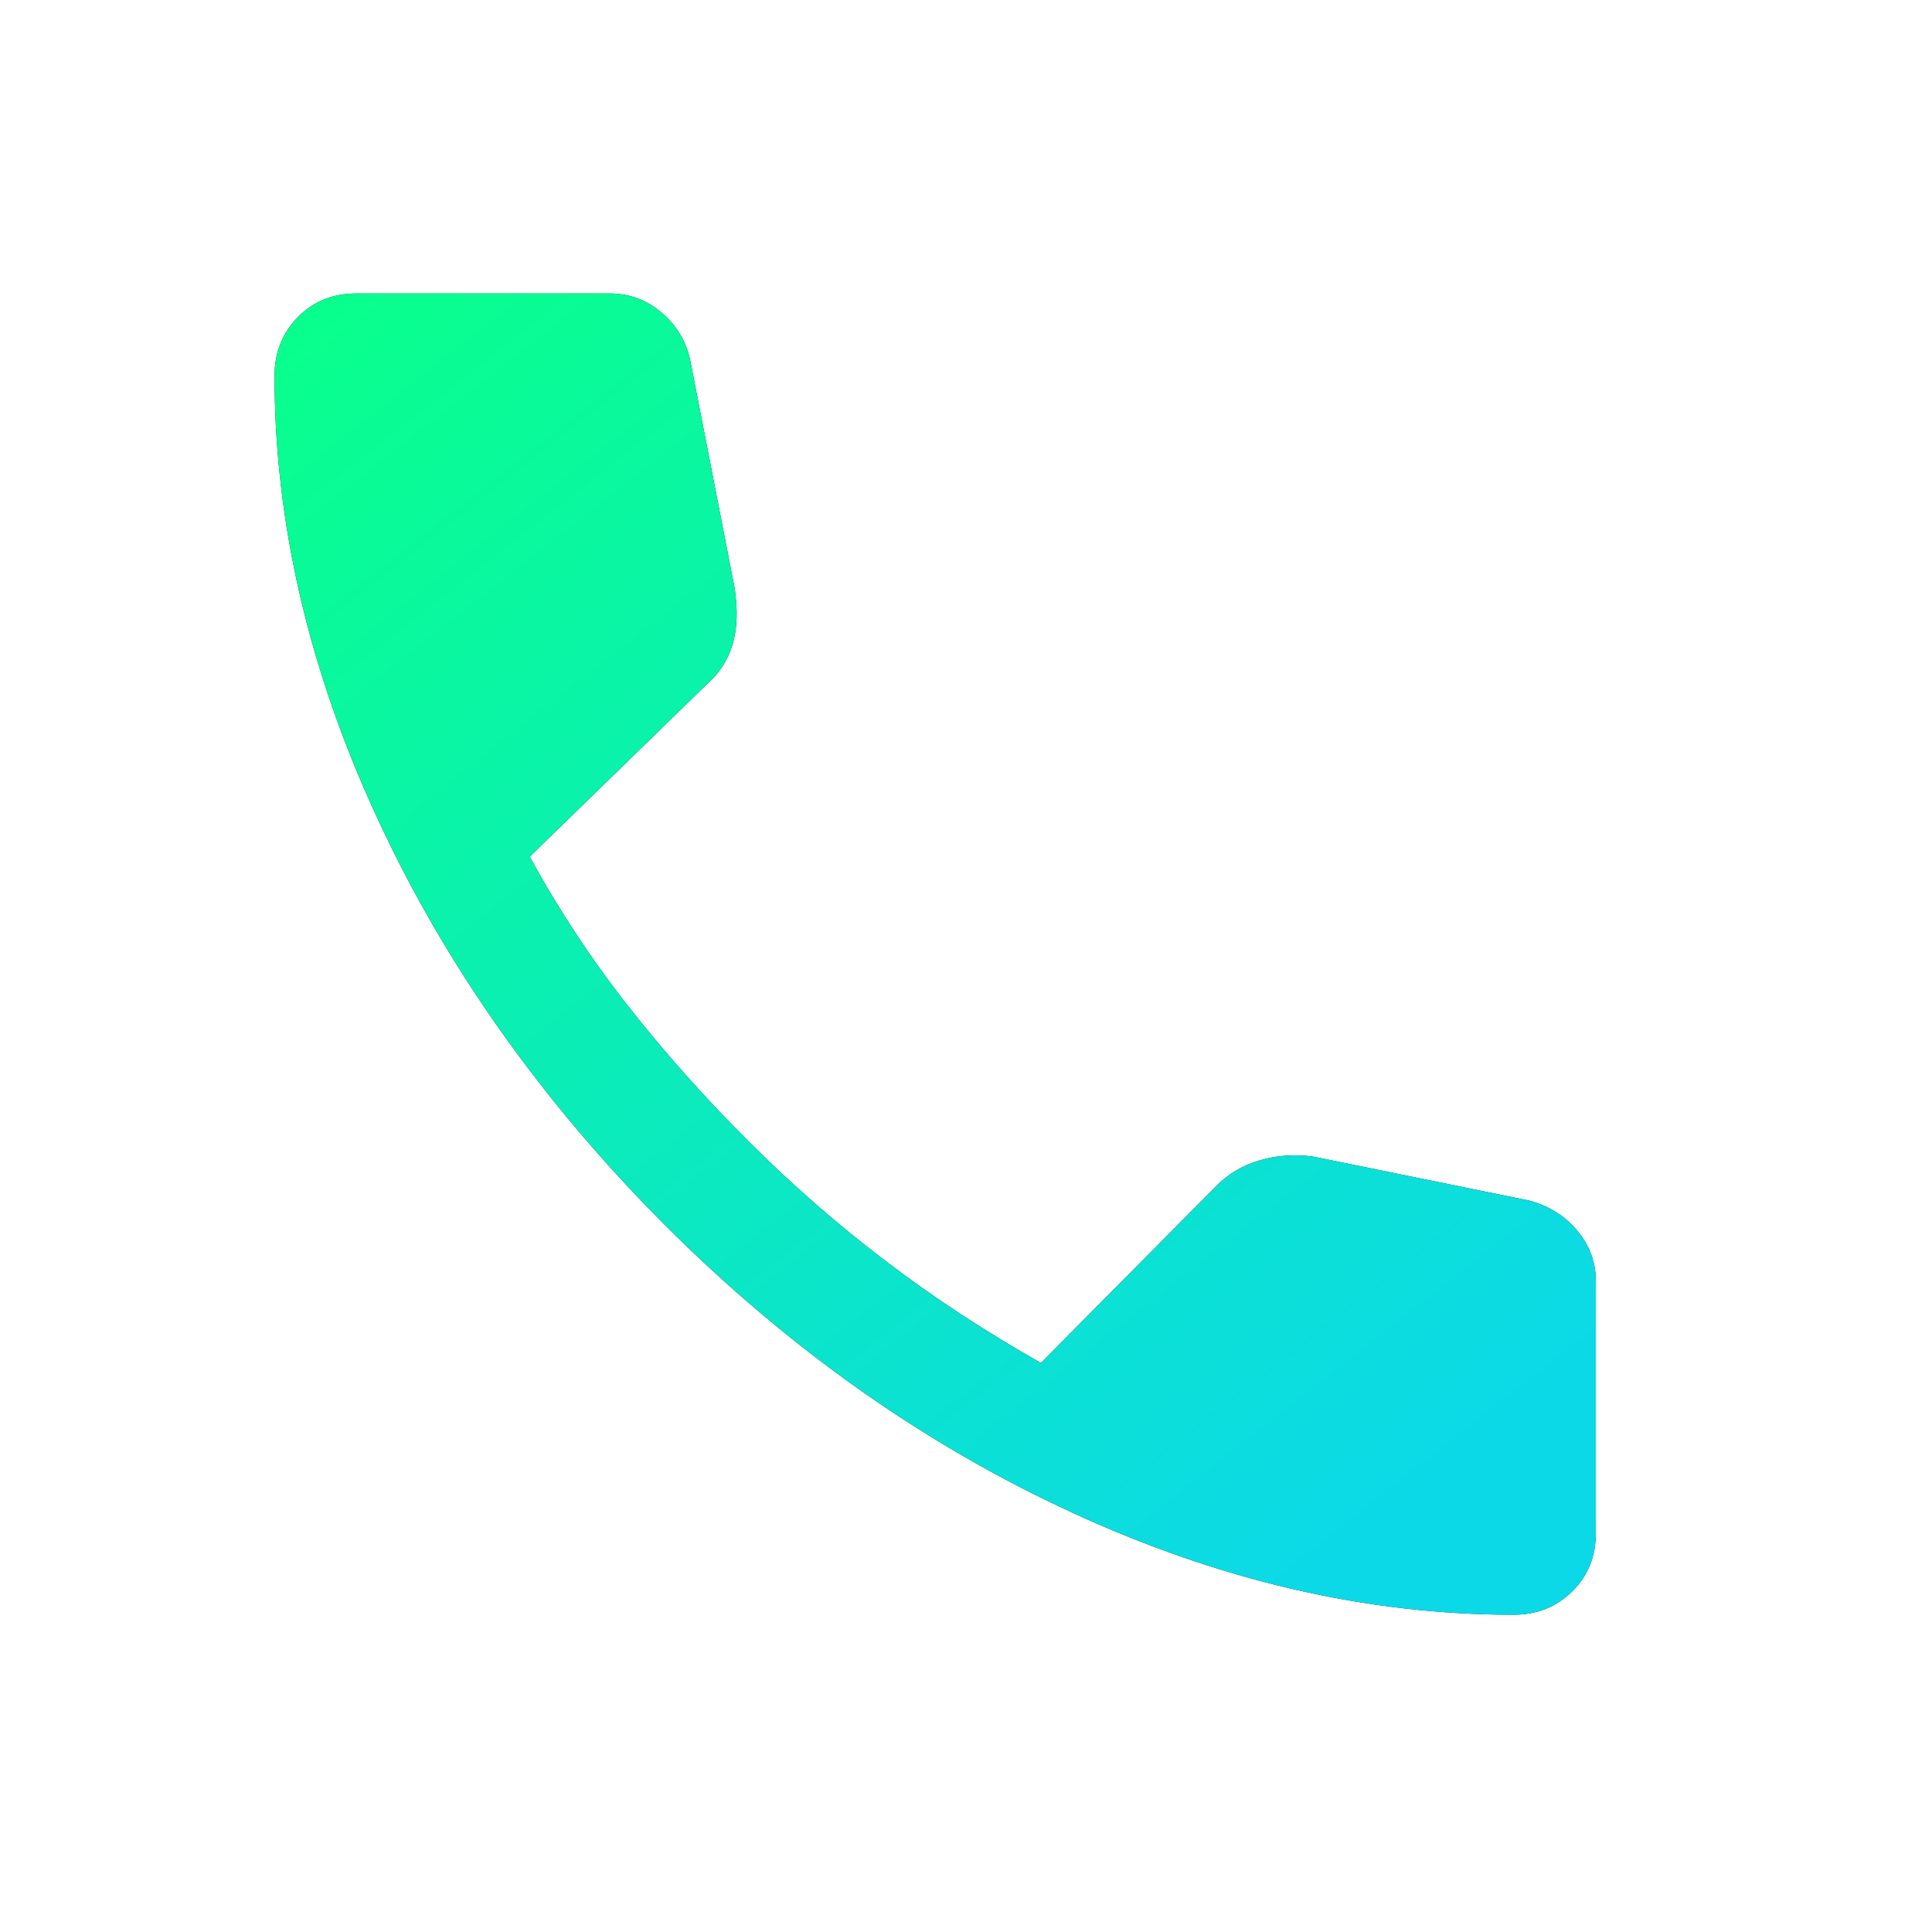 <svg width="29" height="29" viewBox="0 0 29 29" fill="none" xmlns="http://www.w3.org/2000/svg">
<mask id="mask0_4686_13185" style="mask-type:alpha" maskUnits="userSpaceOnUse" x="0" y="0" width="29" height="29">
<rect x="0.038" y="0.321" width="28" height="28" fill="#D9D9D9"/>
</mask>
<g mask="url(#mask0_4686_13185)">
<path d="M22.718 24.238C20.52 24.238 18.311 23.727 16.092 22.704C13.873 21.682 11.832 20.24 9.97 18.378C8.116 16.516 6.677 14.477 5.655 12.262C4.632 10.047 4.121 7.84 4.121 5.641C4.121 5.291 4.238 4.998 4.471 4.76C4.704 4.523 4.996 4.405 5.346 4.405H9.151C9.446 4.405 9.706 4.501 9.931 4.693C10.156 4.885 10.299 5.123 10.36 5.405L11.029 8.838C11.075 9.157 11.066 9.43 11 9.659C10.934 9.888 10.816 10.08 10.645 10.236L7.951 12.859C8.385 13.653 8.88 14.404 9.437 15.113C9.994 15.821 10.598 16.497 11.247 17.142C11.887 17.782 12.568 18.377 13.289 18.925C14.009 19.474 14.788 19.985 15.624 20.458L18.242 17.817C18.425 17.627 18.646 17.494 18.905 17.418C19.165 17.341 19.434 17.323 19.714 17.361L22.954 18.021C23.248 18.099 23.489 18.249 23.675 18.472C23.861 18.695 23.954 18.948 23.954 19.23V23.013C23.954 23.363 23.836 23.655 23.599 23.888C23.362 24.122 23.068 24.238 22.718 24.238Z" fill="#1C1B1F"/>
<path d="M22.718 24.238C20.52 24.238 18.311 23.727 16.092 22.704C13.873 21.682 11.832 20.24 9.97 18.378C8.116 16.516 6.677 14.477 5.655 12.262C4.632 10.047 4.121 7.84 4.121 5.641C4.121 5.291 4.238 4.998 4.471 4.76C4.704 4.523 4.996 4.405 5.346 4.405H9.151C9.446 4.405 9.706 4.501 9.931 4.693C10.156 4.885 10.299 5.123 10.36 5.405L11.029 8.838C11.075 9.157 11.066 9.43 11 9.659C10.934 9.888 10.816 10.08 10.645 10.236L7.951 12.859C8.385 13.653 8.88 14.404 9.437 15.113C9.994 15.821 10.598 16.497 11.247 17.142C11.887 17.782 12.568 18.377 13.289 18.925C14.009 19.474 14.788 19.985 15.624 20.458L18.242 17.817C18.425 17.627 18.646 17.494 18.905 17.418C19.165 17.341 19.434 17.323 19.714 17.361L22.954 18.021C23.248 18.099 23.489 18.249 23.675 18.472C23.861 18.695 23.954 18.948 23.954 19.23V23.013C23.954 23.363 23.836 23.655 23.599 23.888C23.362 24.122 23.068 24.238 22.718 24.238Z" fill="url(#paint0_linear_4686_13185)"/>
</g>
<defs>
<linearGradient id="paint0_linear_4686_13185" x1="5.348" y1="4.405" x2="20.137" y2="23.296" gradientUnits="userSpaceOnUse">
<stop stop-color="#09FF8D"/>
<stop offset="1" stop-color="#0CD9E7"/>
</linearGradient>
</defs>
</svg>
